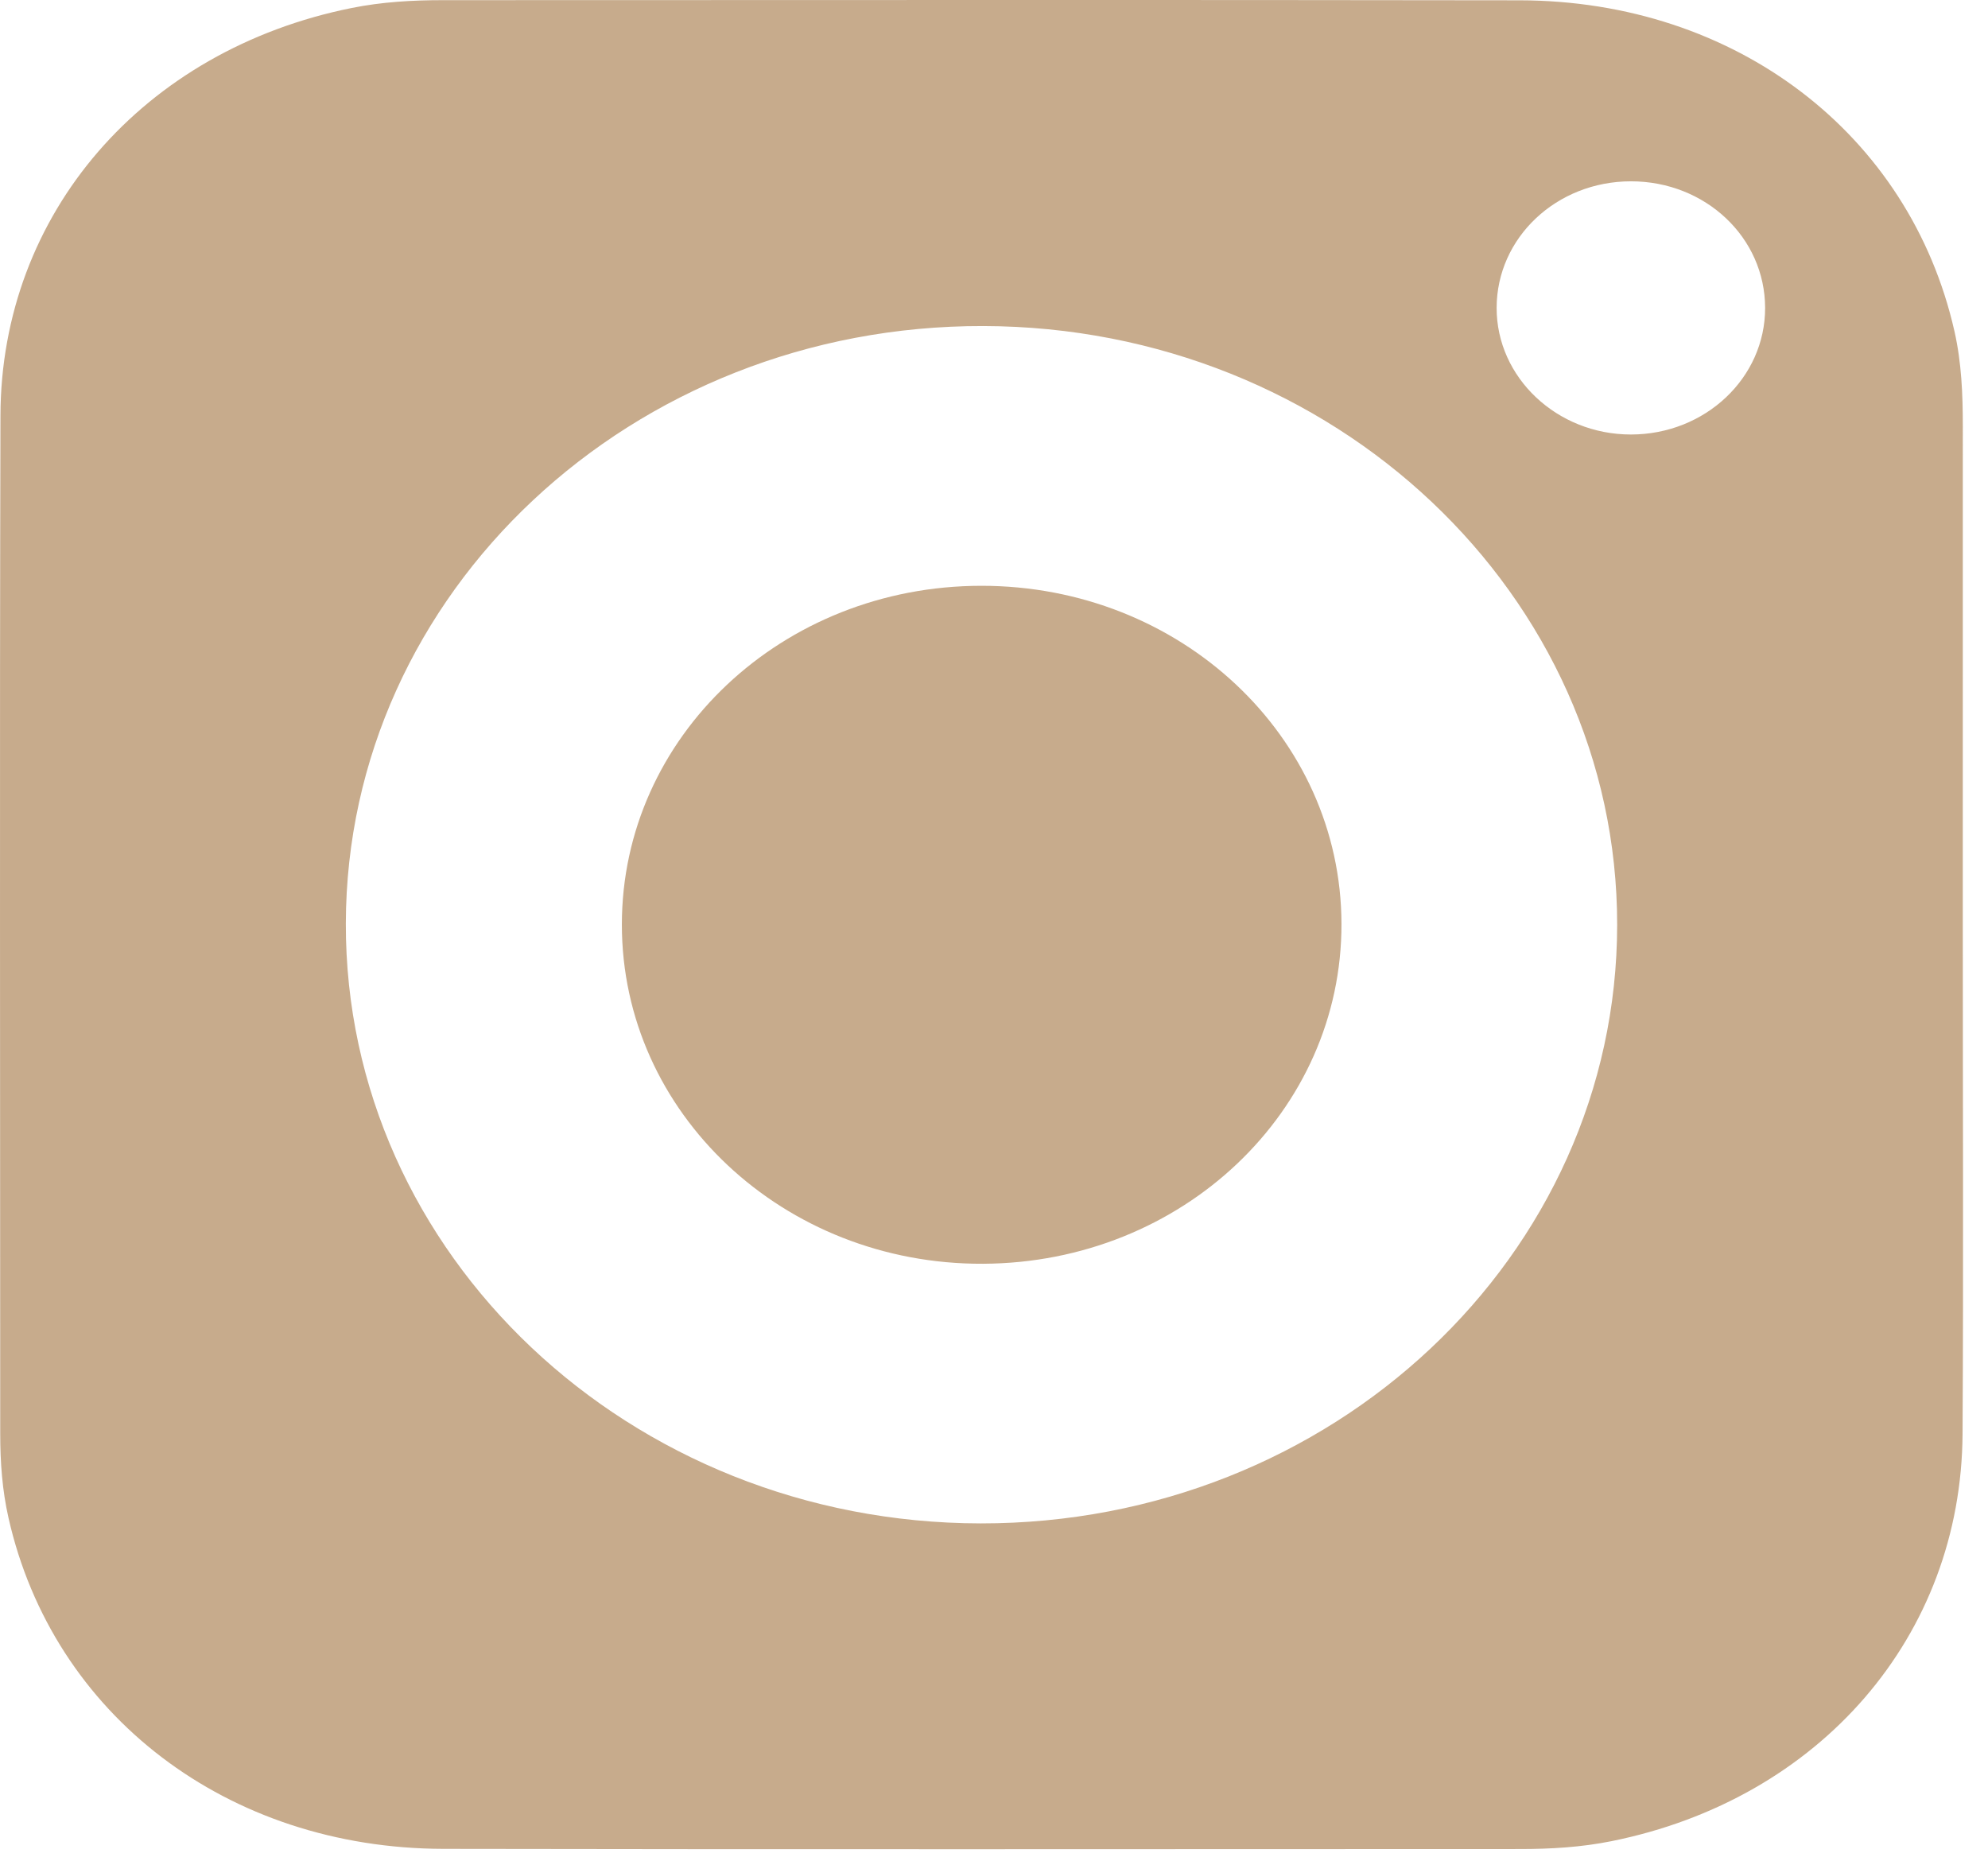 <?xml version="1.0" encoding="UTF-8" standalone="no"?> <svg xmlns="http://www.w3.org/2000/svg" xmlns:xlink="http://www.w3.org/1999/xlink" xmlns:serif="http://www.serif.com/" width="100%" height="100%" viewBox="0 0 78 73" xml:space="preserve" style="fill-rule:evenodd;clip-rule:evenodd;stroke-linejoin:round;stroke-miterlimit:2;"> <path d="M69.255,12.077c-0.005,-2.761 -2.342,-4.965 -5.265,-4.964c-2.918,0.001 -5.264,2.211 -5.269,4.963c-0.004,2.734 2.367,4.971 5.27,4.97c2.915,-0.002 5.27,-2.224 5.264,-4.969m-5.805,24.206c0.008,-12.95 -11.115,-23.459 -24.866,-23.492c-13.796,-0.035 -24.987,10.45 -25.015,23.435c-0.029,12.981 11.128,23.524 24.909,23.538c13.79,0.014 24.964,-10.493 24.972,-23.481m13.561,-0.017c-0.001,6.659 0.029,13.317 -0.009,19.976c-0.045,7.943 -5.591,14.343 -13.78,15.989c-1.183,0.238 -2.381,0.308 -3.586,0.308c-14.078,0 -28.157,0.02 -42.235,-0.007c-8.484,-0.016 -15.321,-5.254 -17.067,-12.983c-0.246,-1.086 -0.325,-2.185 -0.325,-3.292c-0,-13.318 -0.025,-26.636 0.009,-39.954c0.02,-7.921 5.605,-14.347 13.782,-15.99c1.183,-0.238 2.38,-0.307 3.586,-0.307c14.078,0 28.156,-0.017 42.235,0.006c8.482,0.014 15.31,5.244 17.063,12.984c0.278,1.228 0.328,2.47 0.328,3.718c-0.002,6.517 -0.001,13.035 -0.001,19.552" style="fill:#c7ab8c;fill-rule:nonzero;"></path> <path d="M52.633,36.242c0.018,7.355 -6.249,13.3 -14.06,13.336c-7.835,0.037 -14.175,-5.917 -14.174,-13.31c0.002,-7.36 6.288,-13.283 14.101,-13.287c7.817,-0.004 14.116,5.906 14.133,13.261" style="fill:#c7ab8c;fill-rule:nonzero;"></path> </svg> 
